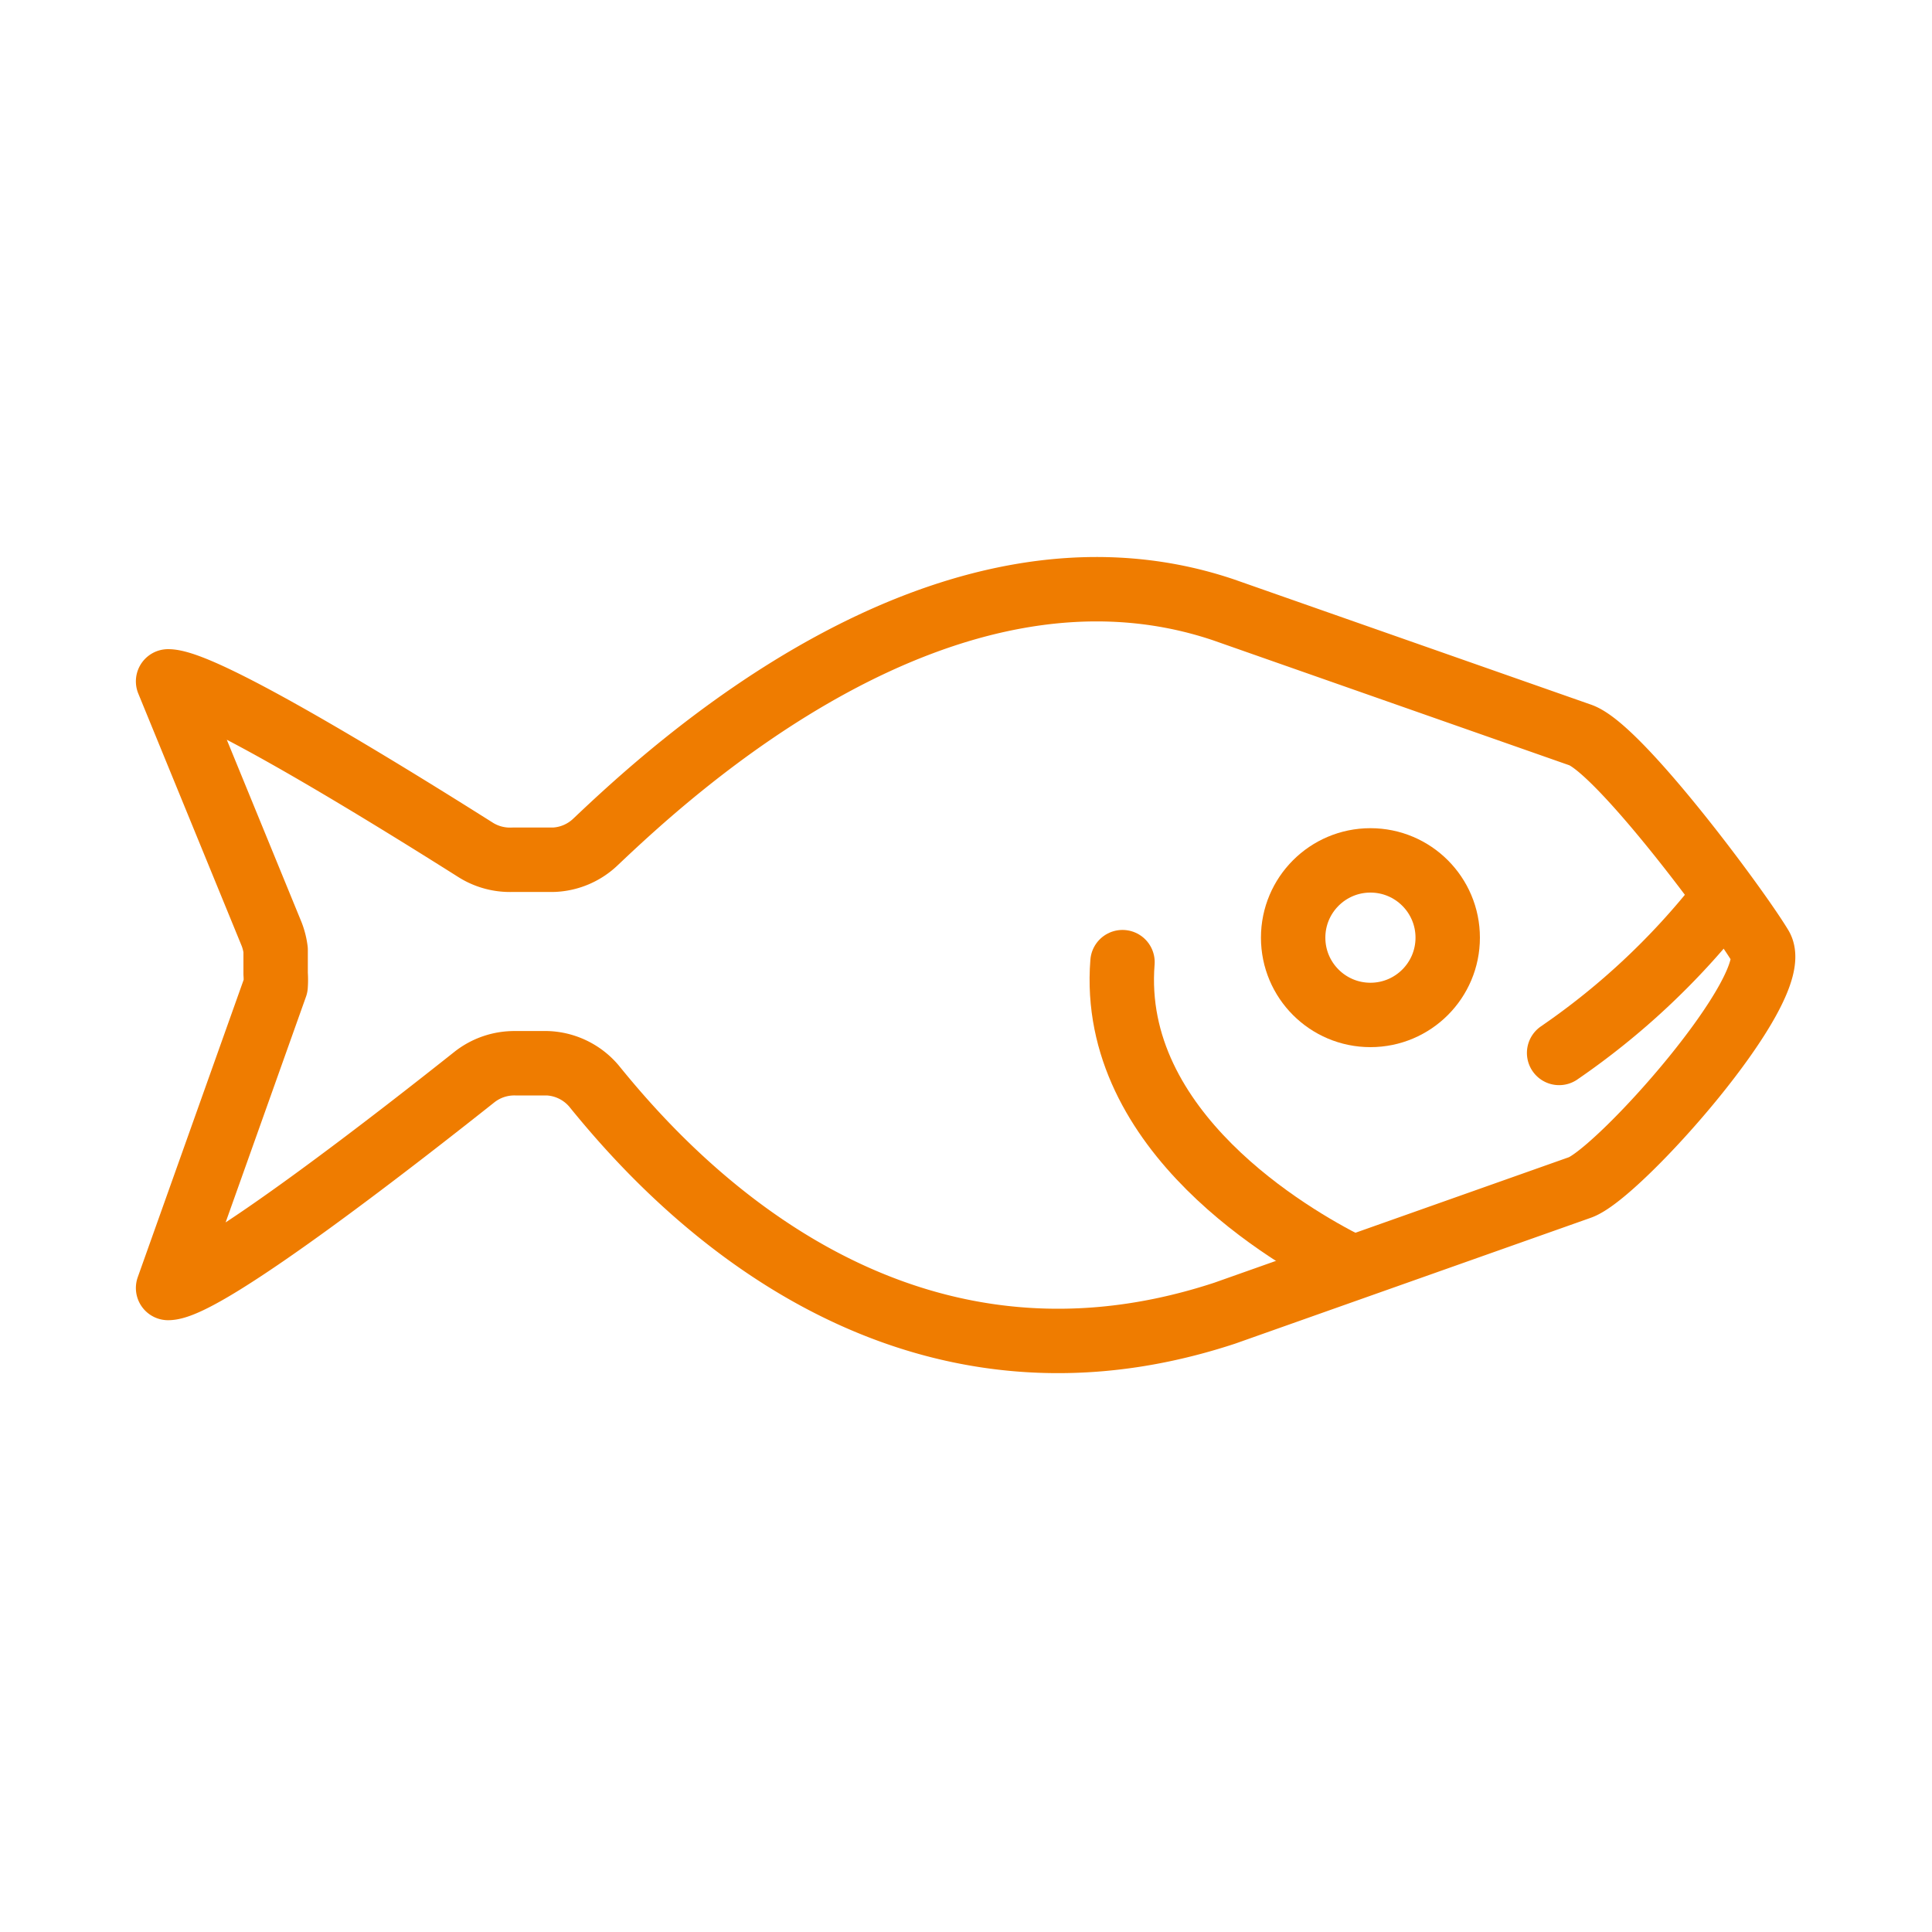 <?xml version="1.0" encoding="UTF-8"?>
<svg xmlns="http://www.w3.org/2000/svg" id="Layer_1" data-name="Layer 1" viewBox="0 0 30 30">
  <defs>
    <style>.cls-1,.cls-2{fill:none;}.cls-2{stroke:#ef7c00;stroke-linecap:round;stroke-linejoin:round;}</style>
  </defs>
  <title>Artboard 6</title>
  <rect class="cls-1" width="30" height="30"></rect>
  <path class="cls-2" d="M2.61,20c.6,0,3.78-2.5,4.75-3.27A1,1,0,0,1,8,16.51l.5,0a1,1,0,0,1,.72.35c1,1.23,4.49,5.28,9.8,3.53l5.51-1.95c.59-.2,3.19-3.11,2.81-3.74s-2.22-3.1-2.81-3.29L19,9.47C14.64,8,10.38,12,9.24,13.08a1,1,0,0,1-.64.27l-.64,0a1,1,0,0,1-.57-.15c-.95-.6-4.17-2.62-4.78-2.62l1.61,3.93a1.05,1.05,0,0,1,.06.24v.37a1.33,1.33,0,0,1,0,.19Z"></path>
  <path class="cls-2" d="M20.92,19.64c-.85-.43-3.7-2.06-3.49-4.7"></path>
  <path class="cls-2" d="M26.72,14a11.38,11.38,0,0,1-2.51,2.35"></path>
  <circle class="cls-2" cx="21.28" cy="14.56" r="1.2"></circle>
</svg>

